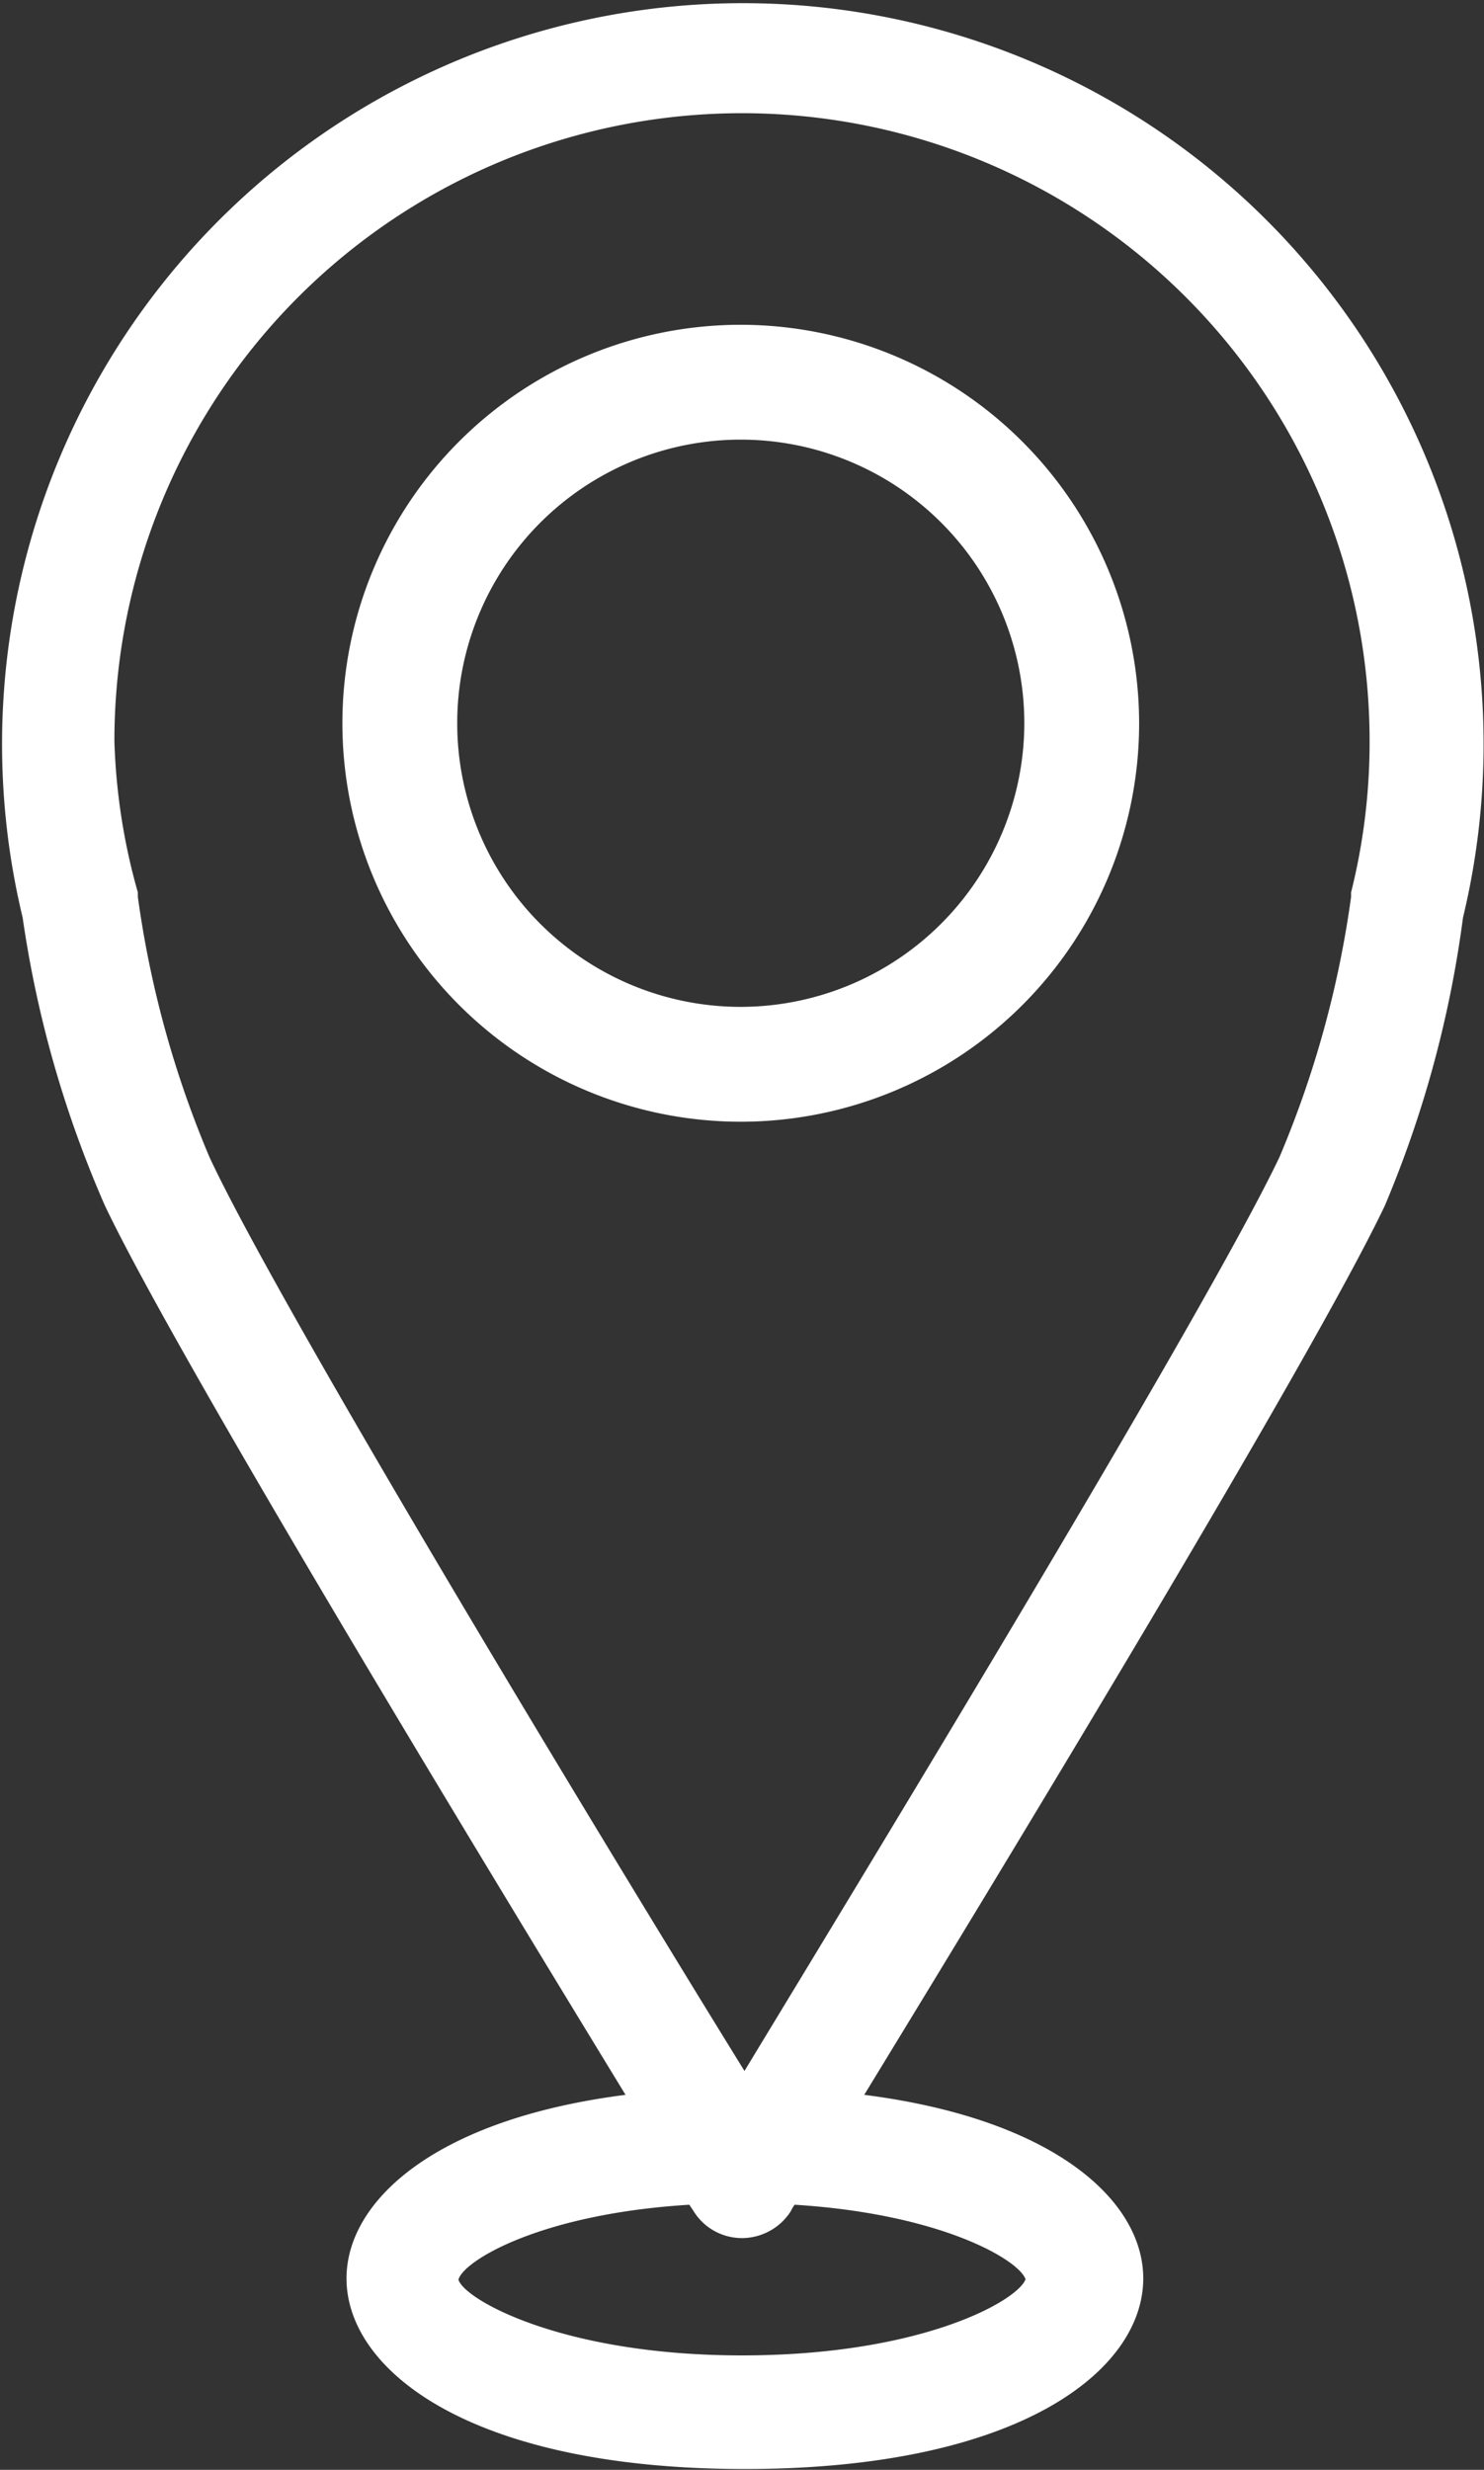 <svg xmlns="http://www.w3.org/2000/svg" viewBox="0 0 36.06 60"><rect x="0" y="0" width="36.06" height="60" fill="#333333" stroke="none"/><defs><style>.cls-1{fill:#fff;}</style></defs><g id="Layer_2" data-name="Layer 2"><g id="Home_1" data-name="Home 1"><g id="Footer"><g id="location"><path class="cls-1" d="M35.55,22.29a18,18,0,1,0-35,0,27,27,0,0,0,2,7c1.77,3.72,9.23,16,12.65,21.6-4.63.59-6.78,2.58-6.78,4.46,0,2.23,3,4.63,9.68,4.63s9.68-2.4,9.68-4.63c0-1.88-2.15-3.87-6.78-4.46,3.42-5.6,10.88-17.88,12.65-21.6A27,27,0,0,0,35.55,22.29ZM24.92,55.37c-.19.52-2.52,1.85-6.89,1.85s-6.75-1.36-6.89-1.84c.12-.46,2-1.6,5.61-1.82l.1.15a1.38,1.38,0,0,0,1.18.66,1.41,1.41,0,0,0,1.19-.66.71.71,0,0,1,.09-.15C22.85,53.78,24.75,54.89,24.92,55.37Zm7.91-33.69s0,.07,0,.11a24.83,24.83,0,0,1-1.74,6.32c-1.79,3.76-9.95,17.17-13,22.2-3.09-5-11.25-18.44-13-22.2a24.83,24.83,0,0,1-1.74-6.32s0-.07,0-.11A15,15,0,0,1,2.78,18a15.25,15.25,0,0,1,30.5,0A15,15,0,0,1,32.83,21.68Z"/><path class="cls-1" d="M18,7.89a9.68,9.68,0,1,0,9.68,9.68A9.69,9.69,0,0,0,18,7.89Zm0,16.57a6.89,6.89,0,1,1,6.89-6.89A6.9,6.9,0,0,1,18,24.46Z"/></g></g></g></g></svg>